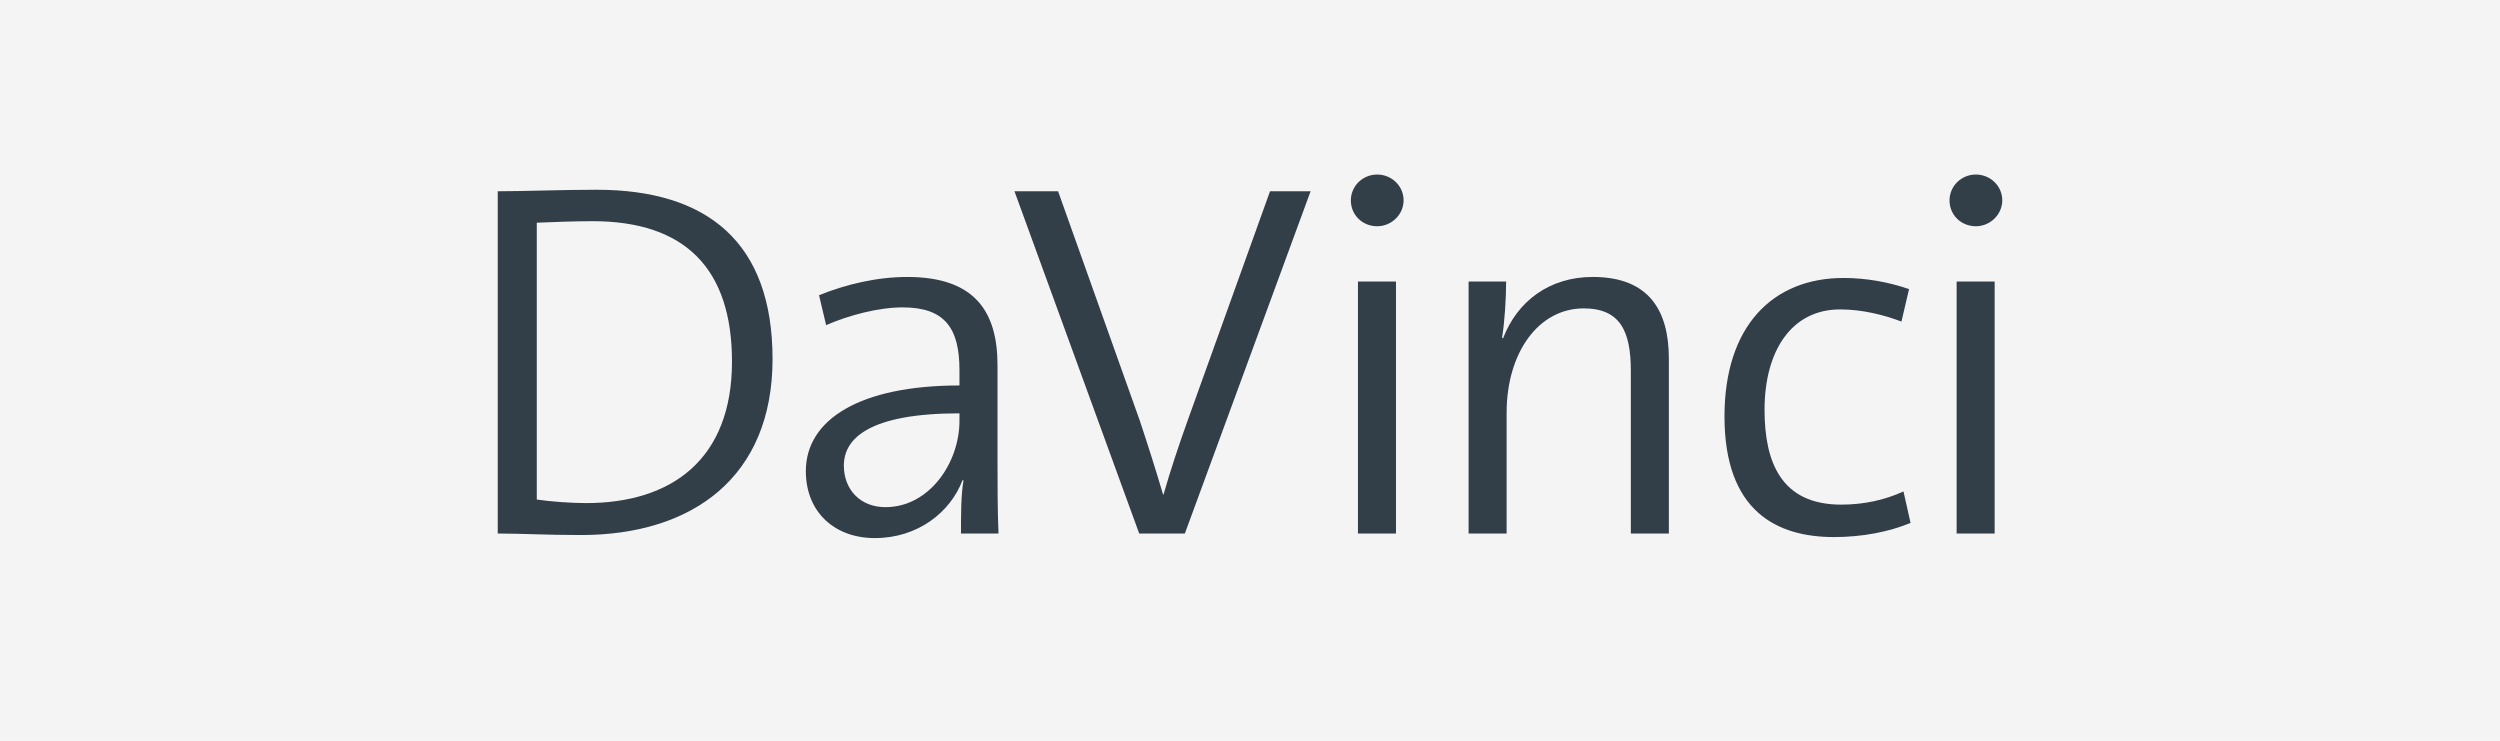 <?xml version="1.0" encoding="UTF-8"?><svg xmlns="http://www.w3.org/2000/svg" viewBox="0 0 270 80"><defs><style>.cls-1{fill:#f4f4f4;}.cls-1,.cls-2{stroke-width:0px;}.cls-2{fill:#323e48;}</style></defs><g id="Layer_1"><rect class="cls-1" x="-.001" width="270.003" height="80"/></g><g id="Layer_2"><path class="cls-2" d="M53.756,20.657c2.848,0,6.845-.164,10.678-.164,11.992,0,19.001,5.695,19.001,18.289,0,12.705-8.597,19.002-20.699,19.002-3.724,0-6.407-.164-8.98-.164V20.657ZM57.972,53.95c1.479.221,3.724.384,5.312.384,9.309,0,15.771-4.765,15.771-15.278,0-10.021-5.038-15.168-15.059-15.168-2.082,0-4.545.109-6.024.164v29.898Z"/><path class="cls-2" d="M103.786,57.62c0-2.081,0-4.161.274-5.751h-.109c-1.314,3.451-4.819,6.244-9.473,6.244-4.326,0-7.447-2.793-7.447-7.228,0-5.587,5.858-9.255,16.592-9.255v-1.643c0-4.491-1.533-6.79-6.133-6.79-2.574,0-5.75.821-8.268,1.917l-.767-3.231c2.848-1.15,6.188-1.971,9.529-1.971,7.282,0,9.747,3.724,9.747,9.529v10.022c0,2.682,0,5.749.109,8.159h-4.052ZM103.622,44.641c-9.692,0-12.486,2.684-12.486,5.64,0,2.574,1.752,4.491,4.491,4.491,4.764,0,7.995-4.818,7.995-9.309v-.822Z"/><path class="cls-2" d="M127.962,57.62h-4.928l-13.471-36.963h4.71l8.817,24.752c.766,2.3,1.752,5.366,2.519,7.995h.055c.712-2.519,1.697-5.477,2.683-8.214l8.816-24.533h4.381l-13.58,36.963Z"/><path class="cls-2" d="M148.74,24.435c-1.589,0-2.848-1.205-2.848-2.793,0-1.533,1.259-2.793,2.848-2.793,1.533,0,2.848,1.205,2.848,2.793,0,1.533-1.315,2.793-2.848,2.793ZM146.659,57.62v-27.216h4.107v27.216h-4.107Z"/><path class="cls-2" d="M176.13,57.62v-17.579c0-4.271-1.15-6.735-5.092-6.735-4.872,0-8.323,4.764-8.323,11.282v13.032h-4.106v-27.216h4.053c0,1.807-.165,4.435-.44,6.078l.11.054c1.533-3.997,4.984-6.626,9.691-6.626,6.189,0,8.214,3.779,8.214,8.817v18.892h-4.108Z"/><path class="cls-2" d="M206.342,56.47c-2.355.984-5.256,1.533-8.268,1.533-6.133,0-11.829-2.737-11.829-13.032,0-9.693,5.147-14.95,12.868-14.95,2.41,0,4.873.439,7.064,1.205l-.821,3.505c-1.862-.712-4.217-1.314-6.626-1.314-5.258,0-8.159,4.491-8.159,10.842,0,5.586,1.751,10.24,8.269,10.24,2.463,0,4.708-.493,6.735-1.424l.765,3.396Z"/><path class="cls-2" d="M213.397,24.435c-1.588,0-2.848-1.205-2.848-2.793,0-1.533,1.26-2.793,2.848-2.793,1.533,0,2.848,1.205,2.848,2.793,0,1.533-1.315,2.793-2.848,2.793ZM211.316,57.62v-27.216h4.106v27.216h-4.106Z"/></g></svg>